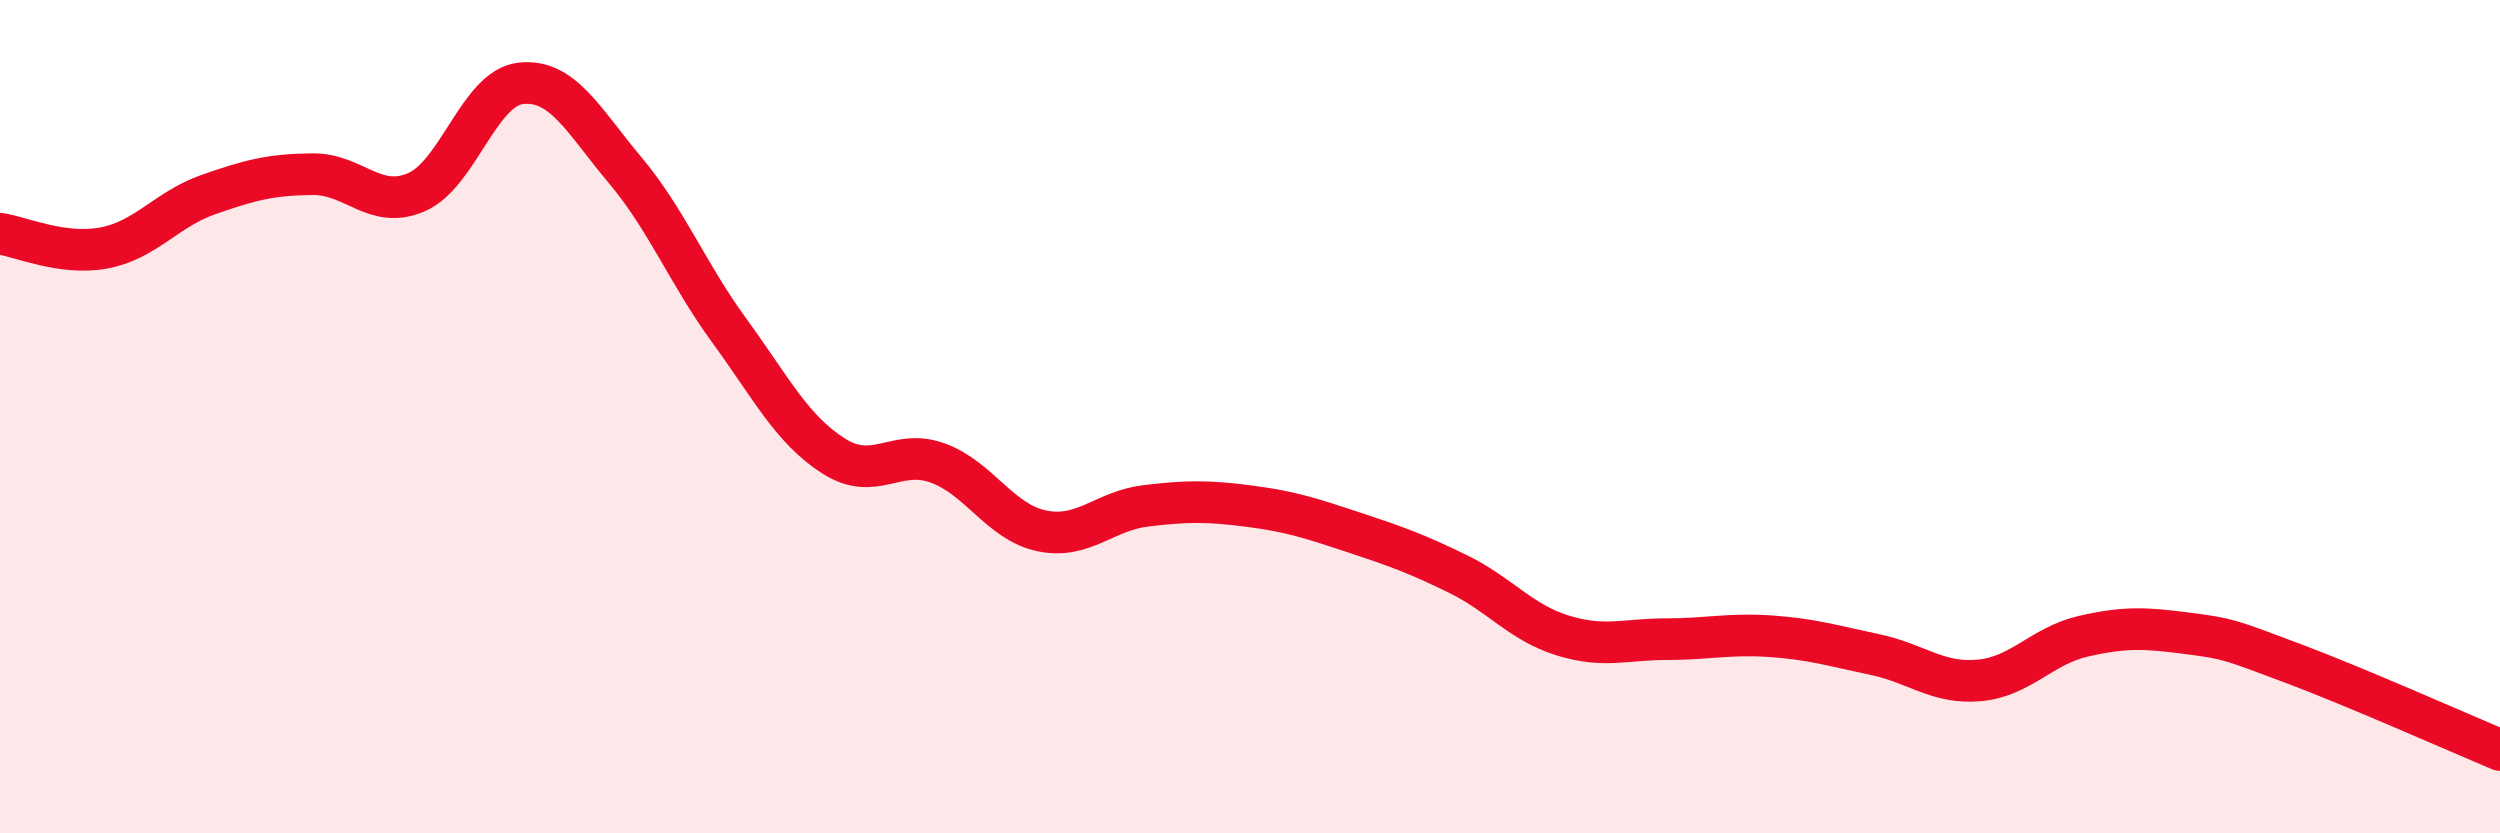 
    <svg width="60" height="20" viewBox="0 0 60 20" xmlns="http://www.w3.org/2000/svg">
      <path
        d="M 0,5.61 C 0.5,5.68 1.5,6.14 2.5,5.95 C 3.5,5.76 4,5.02 5,4.67 C 6,4.32 6.5,4.19 7.5,4.18 C 8.5,4.17 9,5.05 10,4.61 C 11,4.17 11.5,2.11 12.5,2 C 13.5,1.89 14,2.89 15,4.08 C 16,5.27 16.5,6.56 17.5,7.93 C 18.5,9.3 19,10.3 20,10.94 C 21,11.58 21.5,10.75 22.5,11.11 C 23.5,11.47 24,12.53 25,12.74 C 26,12.95 26.5,12.26 27.5,12.14 C 28.5,12.02 29,12.02 30,12.15 C 31,12.28 31.5,12.45 32.5,12.78 C 33.5,13.11 34,13.29 35,13.78 C 36,14.27 36.5,14.94 37.5,15.25 C 38.5,15.56 39,15.34 40,15.34 C 41,15.34 41.5,15.2 42.5,15.27 C 43.5,15.34 44,15.5 45,15.71 C 46,15.92 46.5,16.42 47.5,16.33 C 48.5,16.24 49,15.5 50,15.27 C 51,15.04 51.5,15.07 52.5,15.2 C 53.5,15.33 53.5,15.35 55,15.91 C 56.5,16.47 59,17.58 60,18L60 20L0 20Z"
        fill="#EB0A25"
        opacity="0.1"
        stroke-linecap="round"
        stroke-linejoin="round"
      />
      <path
        d="M 0,5.61 C 0.5,5.68 1.5,6.14 2.5,5.95 C 3.5,5.76 4,5.02 5,4.67 C 6,4.32 6.5,4.19 7.5,4.18 C 8.5,4.17 9,5.05 10,4.61 C 11,4.17 11.5,2.11 12.5,2 C 13.5,1.89 14,2.89 15,4.08 C 16,5.27 16.5,6.56 17.5,7.93 C 18.5,9.3 19,10.3 20,10.94 C 21,11.58 21.5,10.75 22.5,11.11 C 23.5,11.47 24,12.53 25,12.74 C 26,12.95 26.5,12.26 27.5,12.14 C 28.5,12.02 29,12.02 30,12.15 C 31,12.28 31.5,12.45 32.5,12.78 C 33.5,13.11 34,13.29 35,13.78 C 36,14.27 36.5,14.94 37.5,15.25 C 38.5,15.56 39,15.34 40,15.34 C 41,15.34 41.5,15.2 42.5,15.27 C 43.5,15.34 44,15.5 45,15.71 C 46,15.92 46.5,16.42 47.5,16.33 C 48.5,16.24 49,15.5 50,15.27 C 51,15.04 51.5,15.07 52.5,15.2 C 53.5,15.33 53.5,15.35 55,15.91 C 56.5,16.47 59,17.58 60,18"
        stroke="#EB0A25"
        stroke-width="1"
        fill="none"
        stroke-linecap="round"
        stroke-linejoin="round"
      />
    </svg>
  
